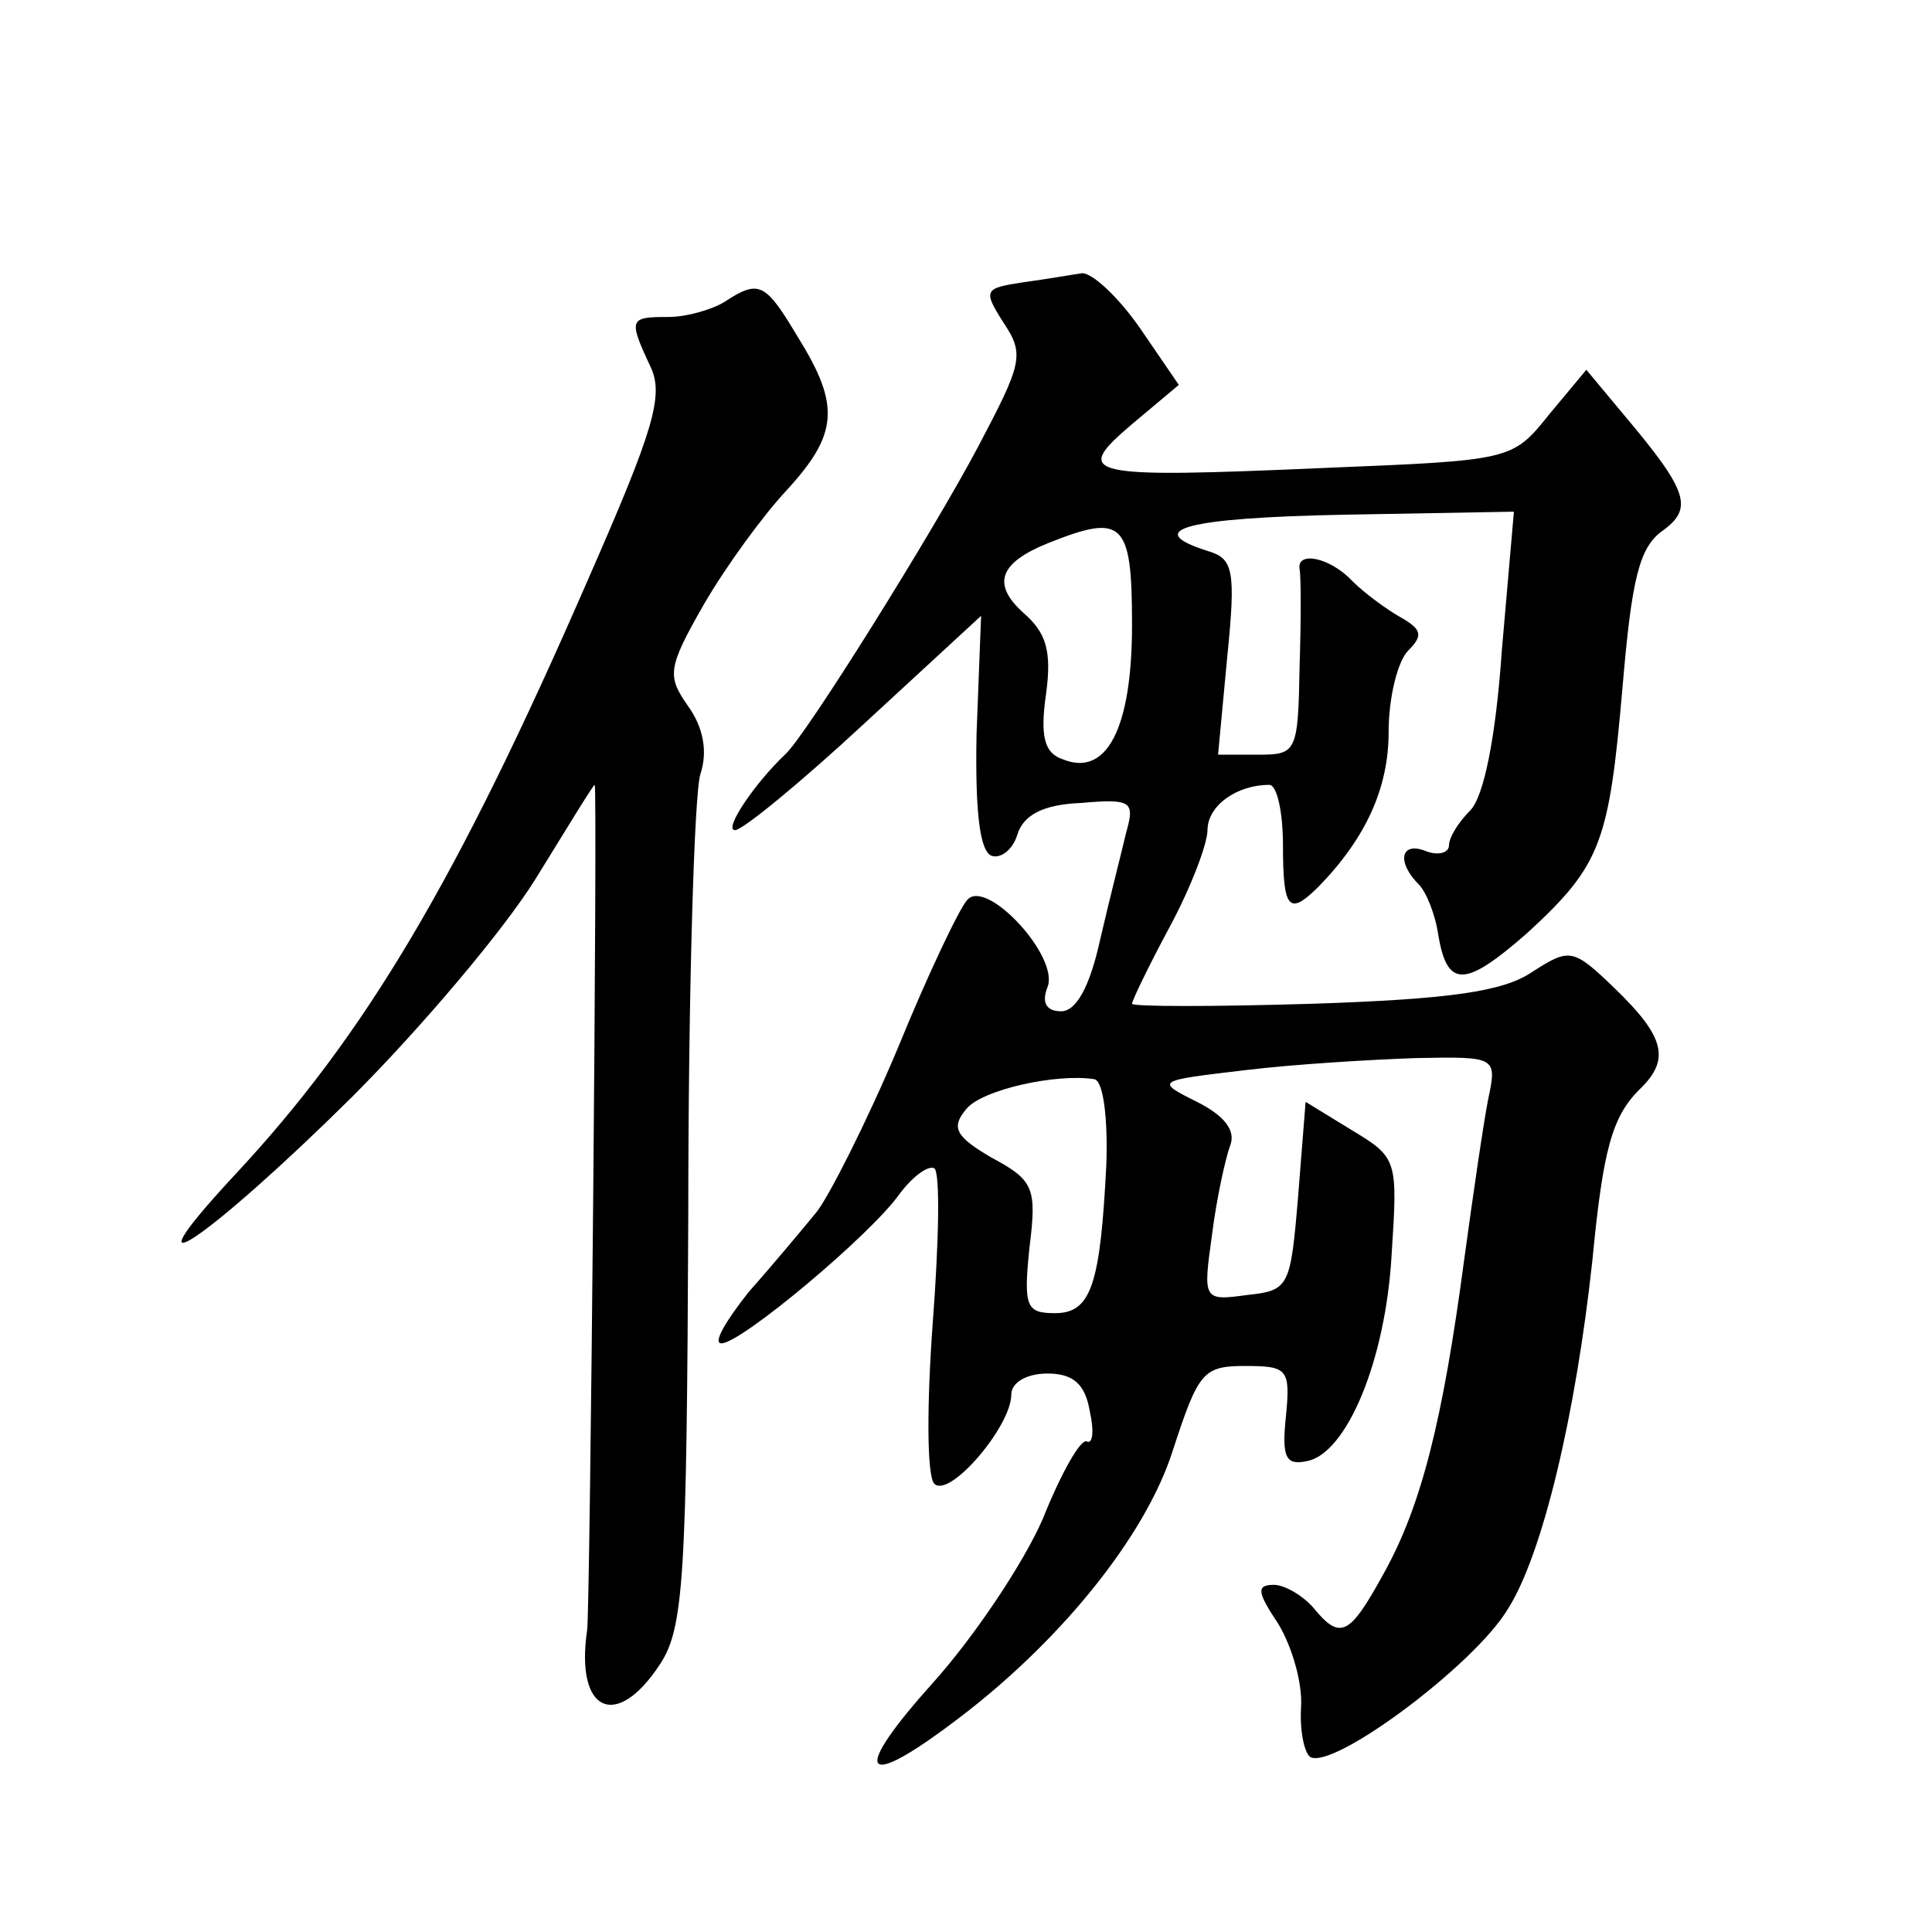<?xml version="1.0" standalone="no"?>
<!DOCTYPE svg PUBLIC "-//W3C//DTD SVG 20010904//EN"
 "http://www.w3.org/TR/2001/REC-SVG-20010904/DTD/svg10.dtd">
<svg version="1.0" xmlns="http://www.w3.org/2000/svg"
 width="128pt" height="128pt" viewBox="0 0 128 128"
 preserveAspectRatio="xMidYMid meet">
<g transform="translate(0,128) scale(0.1,-0.1)"
fill="#0" stroke="none">
<path d="M678 1093 c-26 -4 -27 -5 -13 -27 14 -21 12 -27 -17 -82 -29 -55 -115
-193 -128 -204 -20 -19 -41 -50 -33 -50 5 0 44 32 86 71 l77 71 -3 -78 c-1 -51
2 -78 10 -81 6 -2 14 4 17 14 4 13 17 20 42 21 34 3 36 1 30 -20 -3 -13 -11 -44
-17 -70 -7 -32 -16 -48 -26 -48 -10 0 -13 6 -9 16 8 20 -40 72 -53 58 -5 -5 -26
-49 -46 -98 -21 -50 -46 -99 -54 -109 -9 -11 -29 -35 -45 -53 -15 -19 -24 -34 -18
-34 13 0 99 72 118 99 9 12 19 19 23 17 4 -3 3 -49 -1 -102 -4 -54 -4 -102 1 -107
10 -10 51 38 51 59 0 8 10 14 24 14 17 0 25 -7 28 -25 3 -13 2 -22 -2 -20 -4 2
-17 -21 -29 -51 -13 -30 -46 -79 -73 -109 -53 -59 -48 -72 11 -28 72 53 130 125
148 182 17 52 20 56 48 56 28 0 30 -2 27 -33 -3 -28 0 -33 14 -30 26 5 52 66 56
137 4 62 4 64 -26 82 l-31 19 -5 -63 c-5 -60 -6 -62 -34 -65 -29 -4 -29 -3 -23
40 3 24 9 51 12 59 4 10 -4 20 -22 29 -28 14 -27 14 32 21 33 4 84 7 113 8 53 1
54 1 48 -27 -3 -15 -10 -63 -16 -107 -14 -105 -28 -162 -53 -207 -23 -42 -29 -45
-47 -23 -7 8 -19 15 -26 15 -12 0 -11 -5 3 -26 9 -15 16 -39 15 -55 -1 -15 2 -30
6 -33 15 -9 109 61 131 98 23 36 45 129 56 231 7 73 13 95 31 113 21 20 17 35 -16
67 -28 27 -30 27 -55 11 -19 -13 -55 -18 -145 -21 -66 -2 -120 -2 -120 0 0 2 11
25 25 51 14 26 25 55 25 64 0 16 19 30 41 30 5 0 9 -18 9 -40 0 -43 4 -47 24 -27
31 32 46 65 46 102 0 23 6 47 13 54 10 10 9 14 -5 22 -9 5 -24 16 -32 24 -15 16
-37 20 -35 8 1 -5 1 -34 0 -65 -1 -56 -2 -58 -27 -58 l-27 0 6 64 c6 59 4 66 -13
71 -44 14 -14 22 91 24 l112 2 -8 -92 c-4 -58 -12 -97 -21 -106 -8 -8 -14 -18 -14
-23 0 -5 -7 -7 -15 -4 -17 7 -20 -7 -5 -22 5 -5 11 -20 13 -34 6 -35 18 -34 59
2 49 45 54 60 63 163 6 71 11 92 26 103 21 15 18 26 -25 77 l-25 30 -25 -30 c-24
-30 -25 -30 -148 -35 -160 -7 -168 -5 -128 29 l31 26 -26 38 c-14 20 -31 36 -38
36 -7 -1 -24 -4 -39 -6z m72 -227 c0 -69 -17 -101 -46 -89 -12 4 -15 15 -11 43
4 29 0 41 -15 54 -21 19 -16 33 16 46 50 20 56 15 56 -54z m-17 -357 c-4 -80 -10
-99 -34 -99 -19 0 -21 4 -17 43 5 40 3 45 -25 60 -24 14 -27 20 -17 32 10 13 60
24 85 20 6 -1 9 -26 8 -56z M480 1080 c-8 -5 -25 -10 -37 -10 -26 0 -27 -1 -12
-33 9 -19 2 -42 -41 -140 -87 -200 -148 -303 -235 -396 -76 -82 -17 -42 78 52 46
46 101 111 122 145 21 34 38 62 39 62 2 0 -3 -545 -5 -560 -8 -54 19 -67 48 -23
16 24 18 56 19 298 0 148 4 280 8 292 5 15 2 31 -8 45 -14 20 -14 25 10 67 15 26
40 60 55 76 34 37 36 56 8 101 -22 37 -26 39 -49 24z"/>
</g>
</svg>

